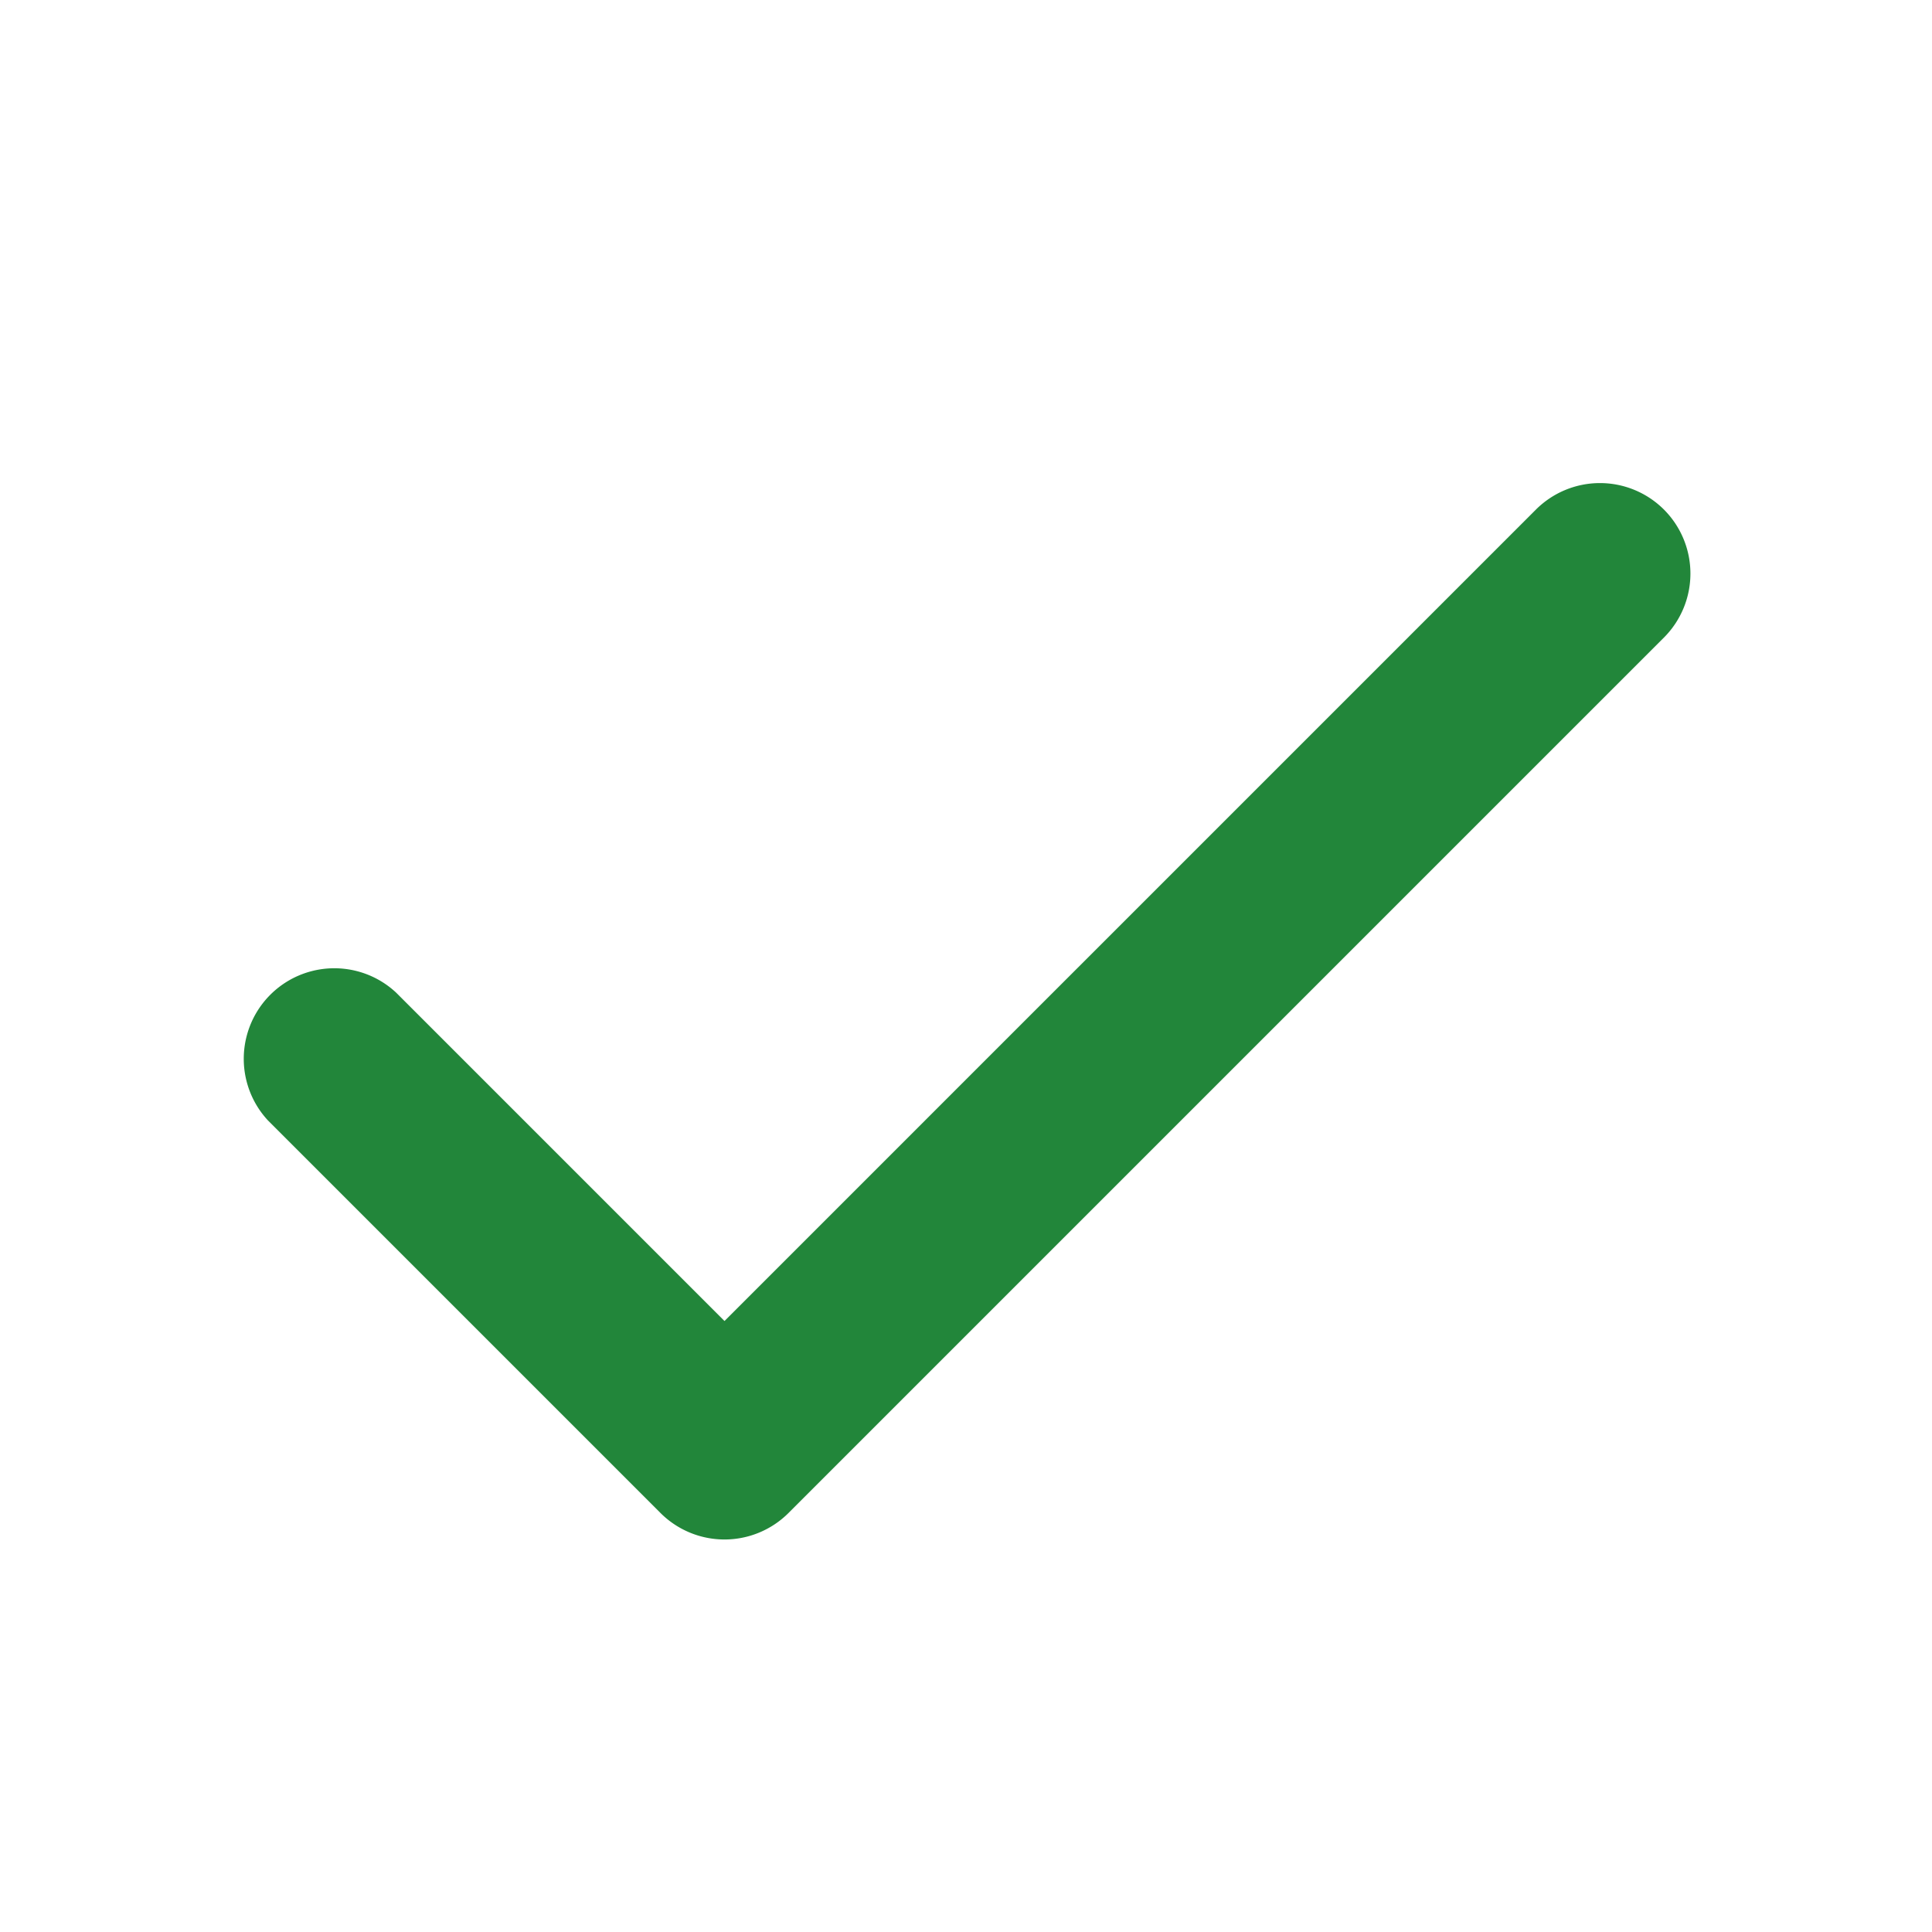 <svg version="1.1" width="16" height="16" viewBox="0 0 16 16" class="octicon octicon-check" aria-hidden="true" xmlns="http://www.w3.org/2000/svg" xmlns:xlink="http://www.w3.org/1999/xlink" fill="#22863a"><path fill-rule="evenodd" d="M13.78 4.22a.75.75 0 010 1.06l-7.25 7.25a.75.75 0 01-1.06 0L2.22 9.28a.75.75 0 011.06-1.06L6 10.94l6.72-6.72a.75.75 0 011.06 0z"/></svg>